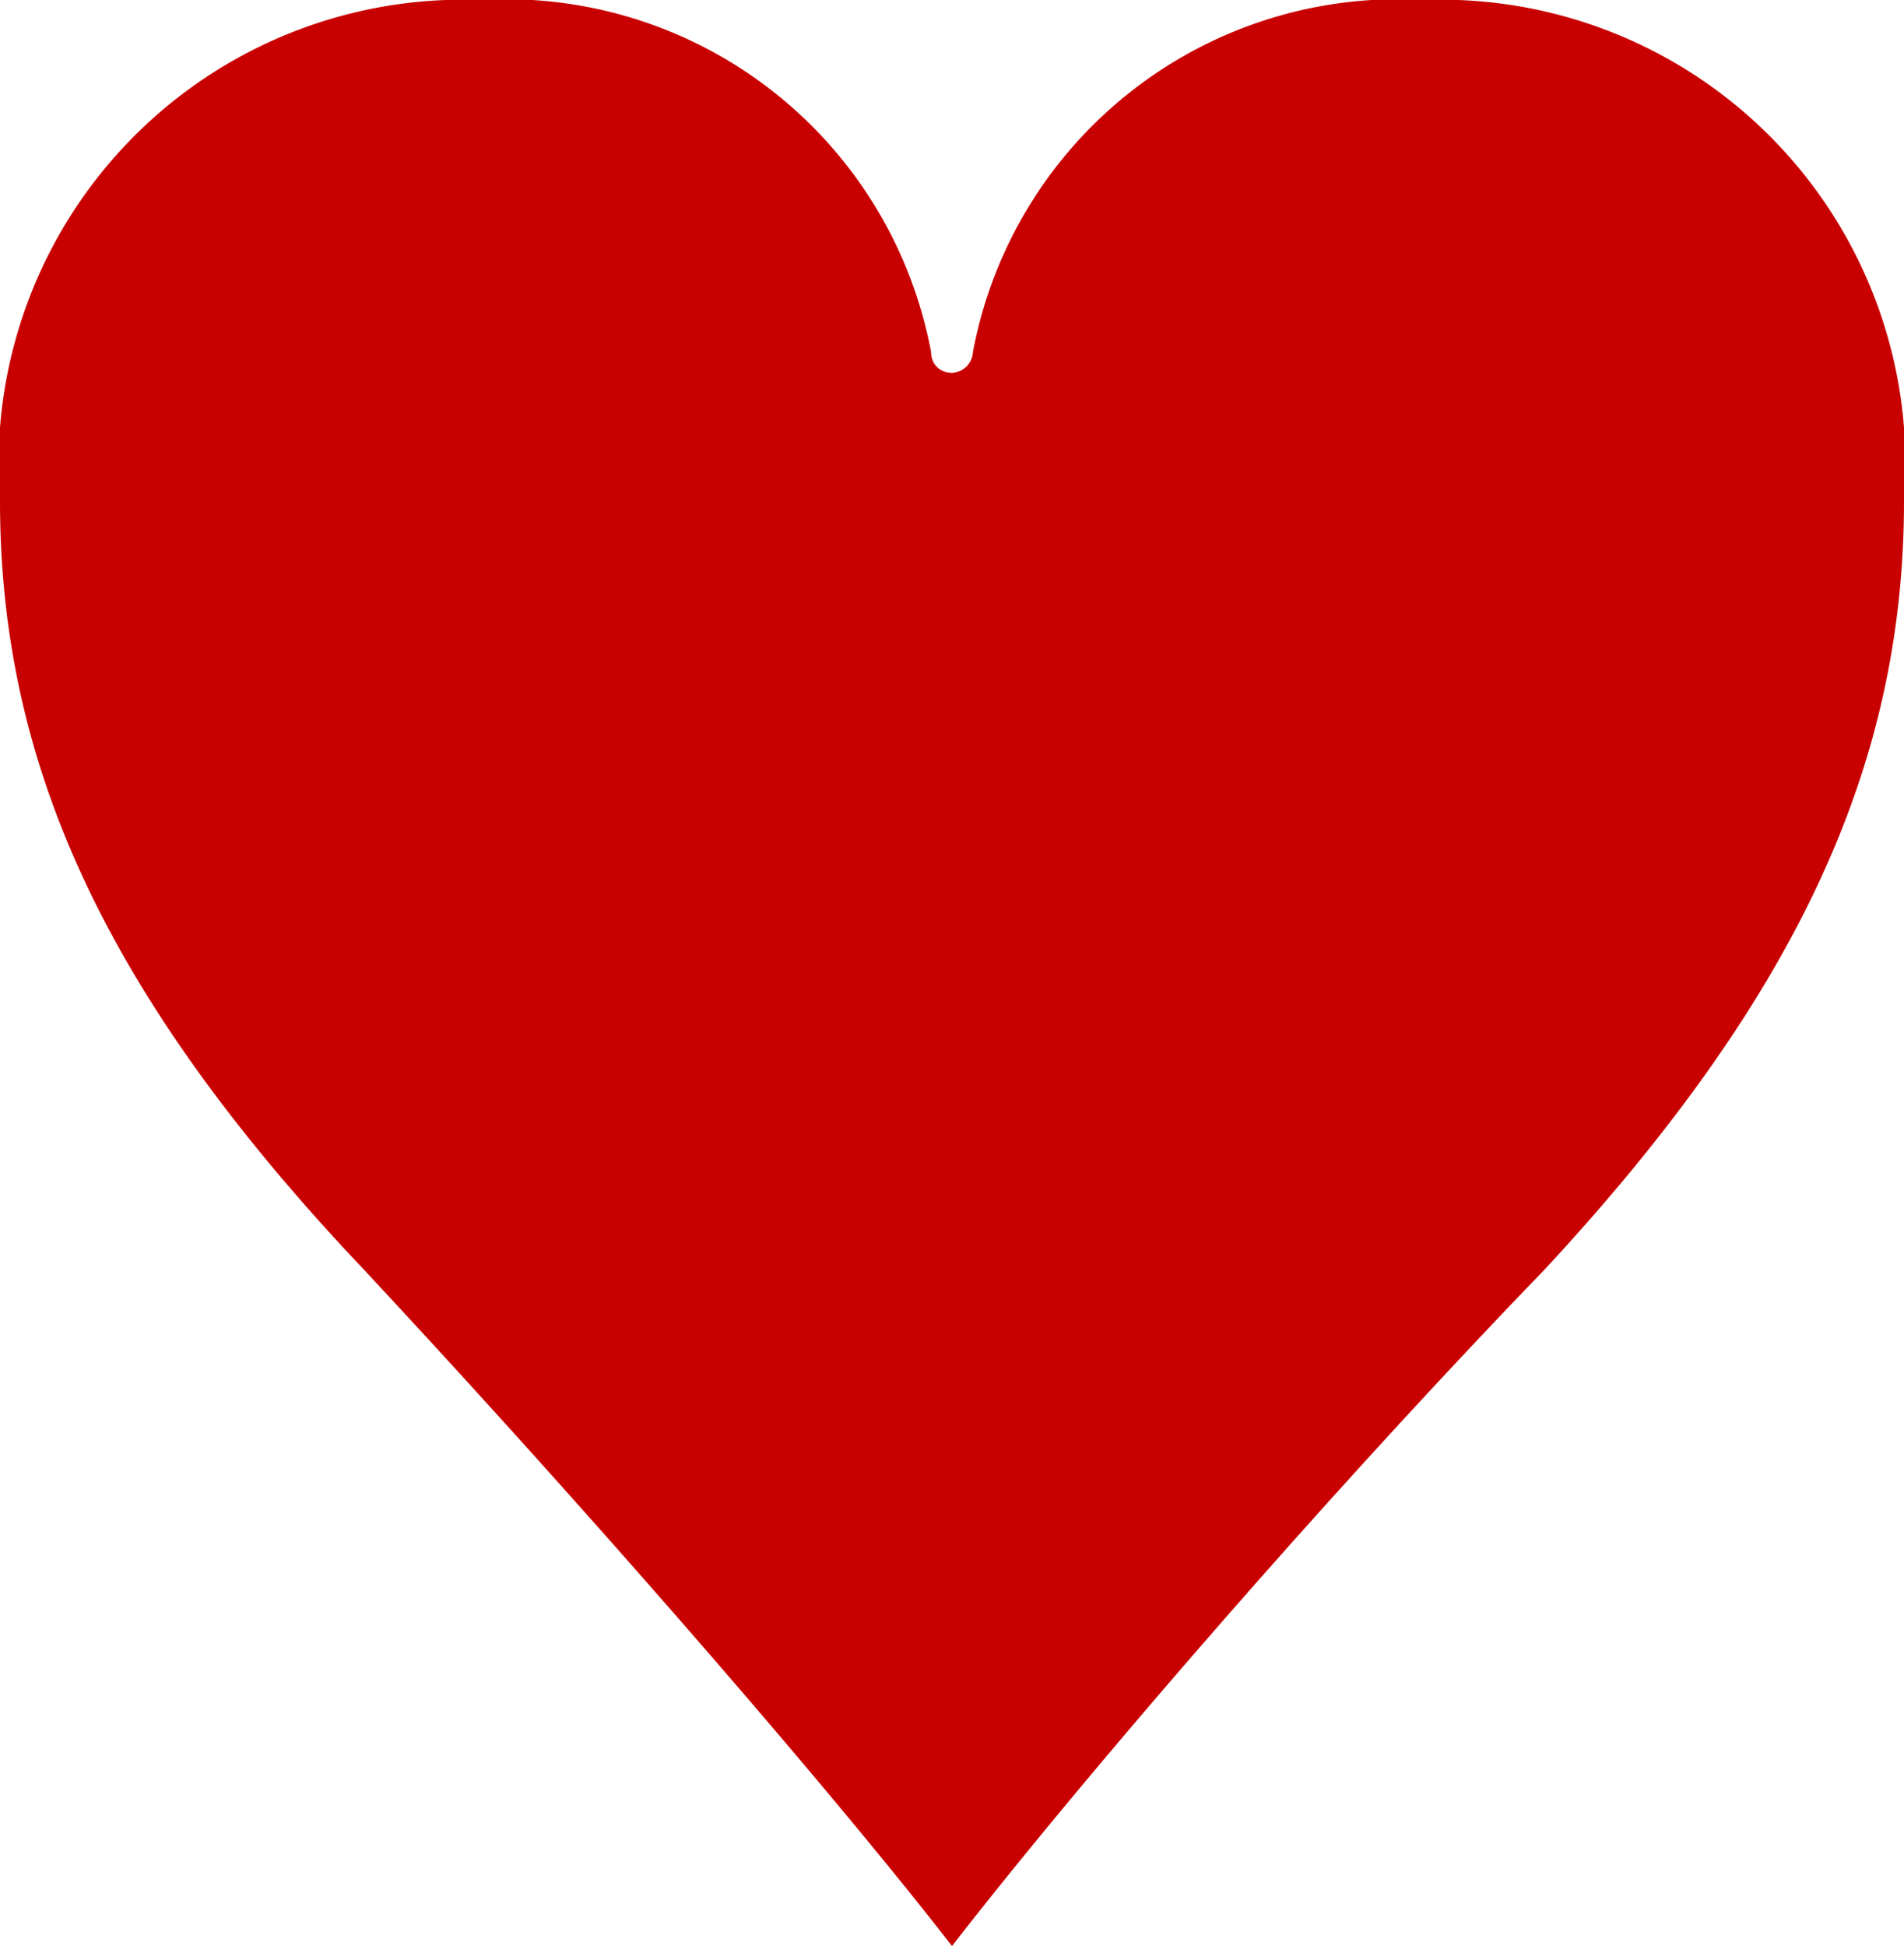 <svg xmlns="http://www.w3.org/2000/svg" viewBox="0 0 17.26 17.64"><defs><style>.cls-1{fill:#c80000;}</style></defs><g id="レイヤー_2" data-name="レイヤー 2"><g id="ヘッダー_フッター" data-name="ヘッダー・フッター"><path class="cls-1" d="M14,11.51C12,13.58,9.81,16.12,8.63,17.64c-1.18-1.52-3.4-4.06-5.33-6.13C.92,9,0,6.89,0,4.54A4.21,4.21,0,0,1,4.35,0,3.92,3.92,0,0,1,8.44,3.19c0,.11.08.19.19.19a.2.2,0,0,0,.19-.19A3.92,3.92,0,0,1,12.91,0a4.21,4.21,0,0,1,4.35,4.54C17.26,6.89,16.33,9,14,11.51Z"/></g></g></svg>